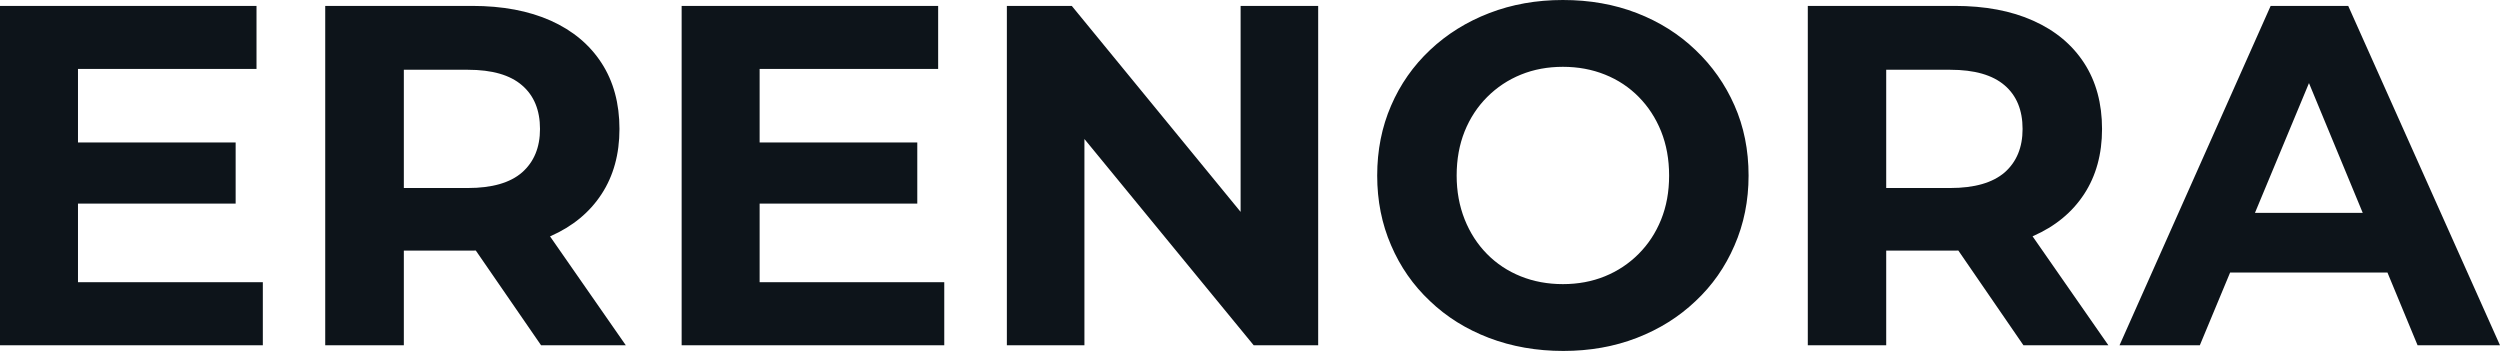 <svg fill="#0d141a" viewBox="0 0 118.611 16.652" height="100%" width="100%" xmlns="http://www.w3.org/2000/svg"><path preserveAspectRatio="none" d="M3.43 9.66L3.43 6.76L11.18 6.76L11.18 9.66L3.43 9.66ZM3.70 3.27L3.70 13.39L12.47 13.39L12.47 16.38L0 16.38L0 0.28L12.17 0.28L12.17 3.27L3.70 3.27ZM19.16 16.38L15.43 16.38L15.43 0.28L22.40 0.28Q24.56 0.28 26.13 0.98Q27.69 1.68 28.54 2.99Q29.39 4.30 29.39 6.12L29.39 6.12Q29.39 7.91 28.54 9.21Q27.69 10.51 26.13 11.20Q24.56 11.89 22.40 11.89L22.40 11.89L17.50 11.89L19.16 10.26L19.16 16.38ZM29.69 16.38L25.67 16.38L21.64 10.53L25.62 10.53L29.69 16.38ZM19.16 1.54L19.16 10.67L17.50 8.92L22.20 8.92Q23.92 8.92 24.77 8.18Q25.62 7.43 25.62 6.12L25.62 6.12Q25.62 4.78 24.77 4.05Q23.92 3.31 22.20 3.31L22.20 3.31L17.50 3.31L19.16 1.54ZM35.77 9.66L35.77 6.76L43.52 6.76L43.52 9.66L35.77 9.66ZM36.04 3.27L36.04 13.39L44.80 13.39L44.80 16.38L32.34 16.38L32.34 0.28L44.51 0.28L44.51 3.27L36.04 3.27ZM51.45 16.38L47.77 16.38L47.77 0.28L50.85 0.28L60.35 11.87L58.86 11.87L58.86 0.28L62.54 0.28L62.54 16.38L59.48 16.38L49.96 4.78L51.45 4.78L51.45 16.38ZM74.17 16.65L74.17 16.65Q72.27 16.65 70.64 16.03Q69.02 15.41 67.84 14.28Q66.65 13.16 66.00 11.64Q65.34 10.12 65.34 8.33L65.34 8.33Q65.34 6.53 66.00 5.01Q66.65 3.50 67.85 2.37Q69.05 1.24 70.66 0.62Q72.27 0 74.15 0L74.15 0Q76.06 0 77.66 0.62Q79.26 1.24 80.44 2.37Q81.63 3.50 82.29 5.00Q82.96 6.51 82.96 8.33L82.96 8.33Q82.96 10.12 82.29 11.65Q81.63 13.18 80.44 14.29Q79.26 15.41 77.66 16.03Q76.06 16.65 74.17 16.65ZM74.15 13.48L74.15 13.48Q75.23 13.48 76.14 13.11Q77.05 12.74 77.74 12.05Q78.43 11.36 78.81 10.42Q79.19 9.48 79.19 8.33L79.19 8.33Q79.19 7.18 78.81 6.23Q78.43 5.29 77.75 4.60Q77.07 3.91 76.15 3.54Q75.23 3.17 74.15 3.17L74.15 3.17Q73.07 3.17 72.16 3.54Q71.25 3.91 70.56 4.60Q69.87 5.29 69.49 6.23Q69.11 7.18 69.11 8.33L69.11 8.33Q69.11 9.45 69.49 10.41Q69.87 11.36 70.55 12.05Q71.23 12.74 72.15 13.11Q73.07 13.48 74.15 13.48ZM89.49 16.38L85.77 16.38L85.77 0.28L92.74 0.28Q94.90 0.28 96.46 0.98Q98.03 1.68 98.88 2.99Q99.73 4.30 99.73 6.12L99.73 6.12Q99.73 7.91 98.88 9.21Q98.03 10.51 96.46 11.20Q94.90 11.89 92.74 11.89L92.74 11.89L87.84 11.89L89.49 10.26L89.49 16.38ZM100.03 16.38L96.00 16.38L91.98 10.53L95.96 10.53L100.03 16.38ZM89.49 1.54L89.49 10.67L87.84 8.92L92.53 8.92Q94.25 8.92 95.11 8.18Q95.96 7.43 95.96 6.12L95.96 6.12Q95.96 4.78 95.11 4.05Q94.25 3.31 92.53 3.31L92.53 3.31L87.84 3.31L89.49 1.54ZM104.37 16.38L100.56 16.38L107.73 0.28L111.41 0.28L118.61 16.38L114.70 16.38L108.81 2.16L110.29 2.16L104.37 16.38ZM114.43 12.93L104.14 12.93L105.13 10.10L113.41 10.10L114.43 12.93Z"></path></svg>
